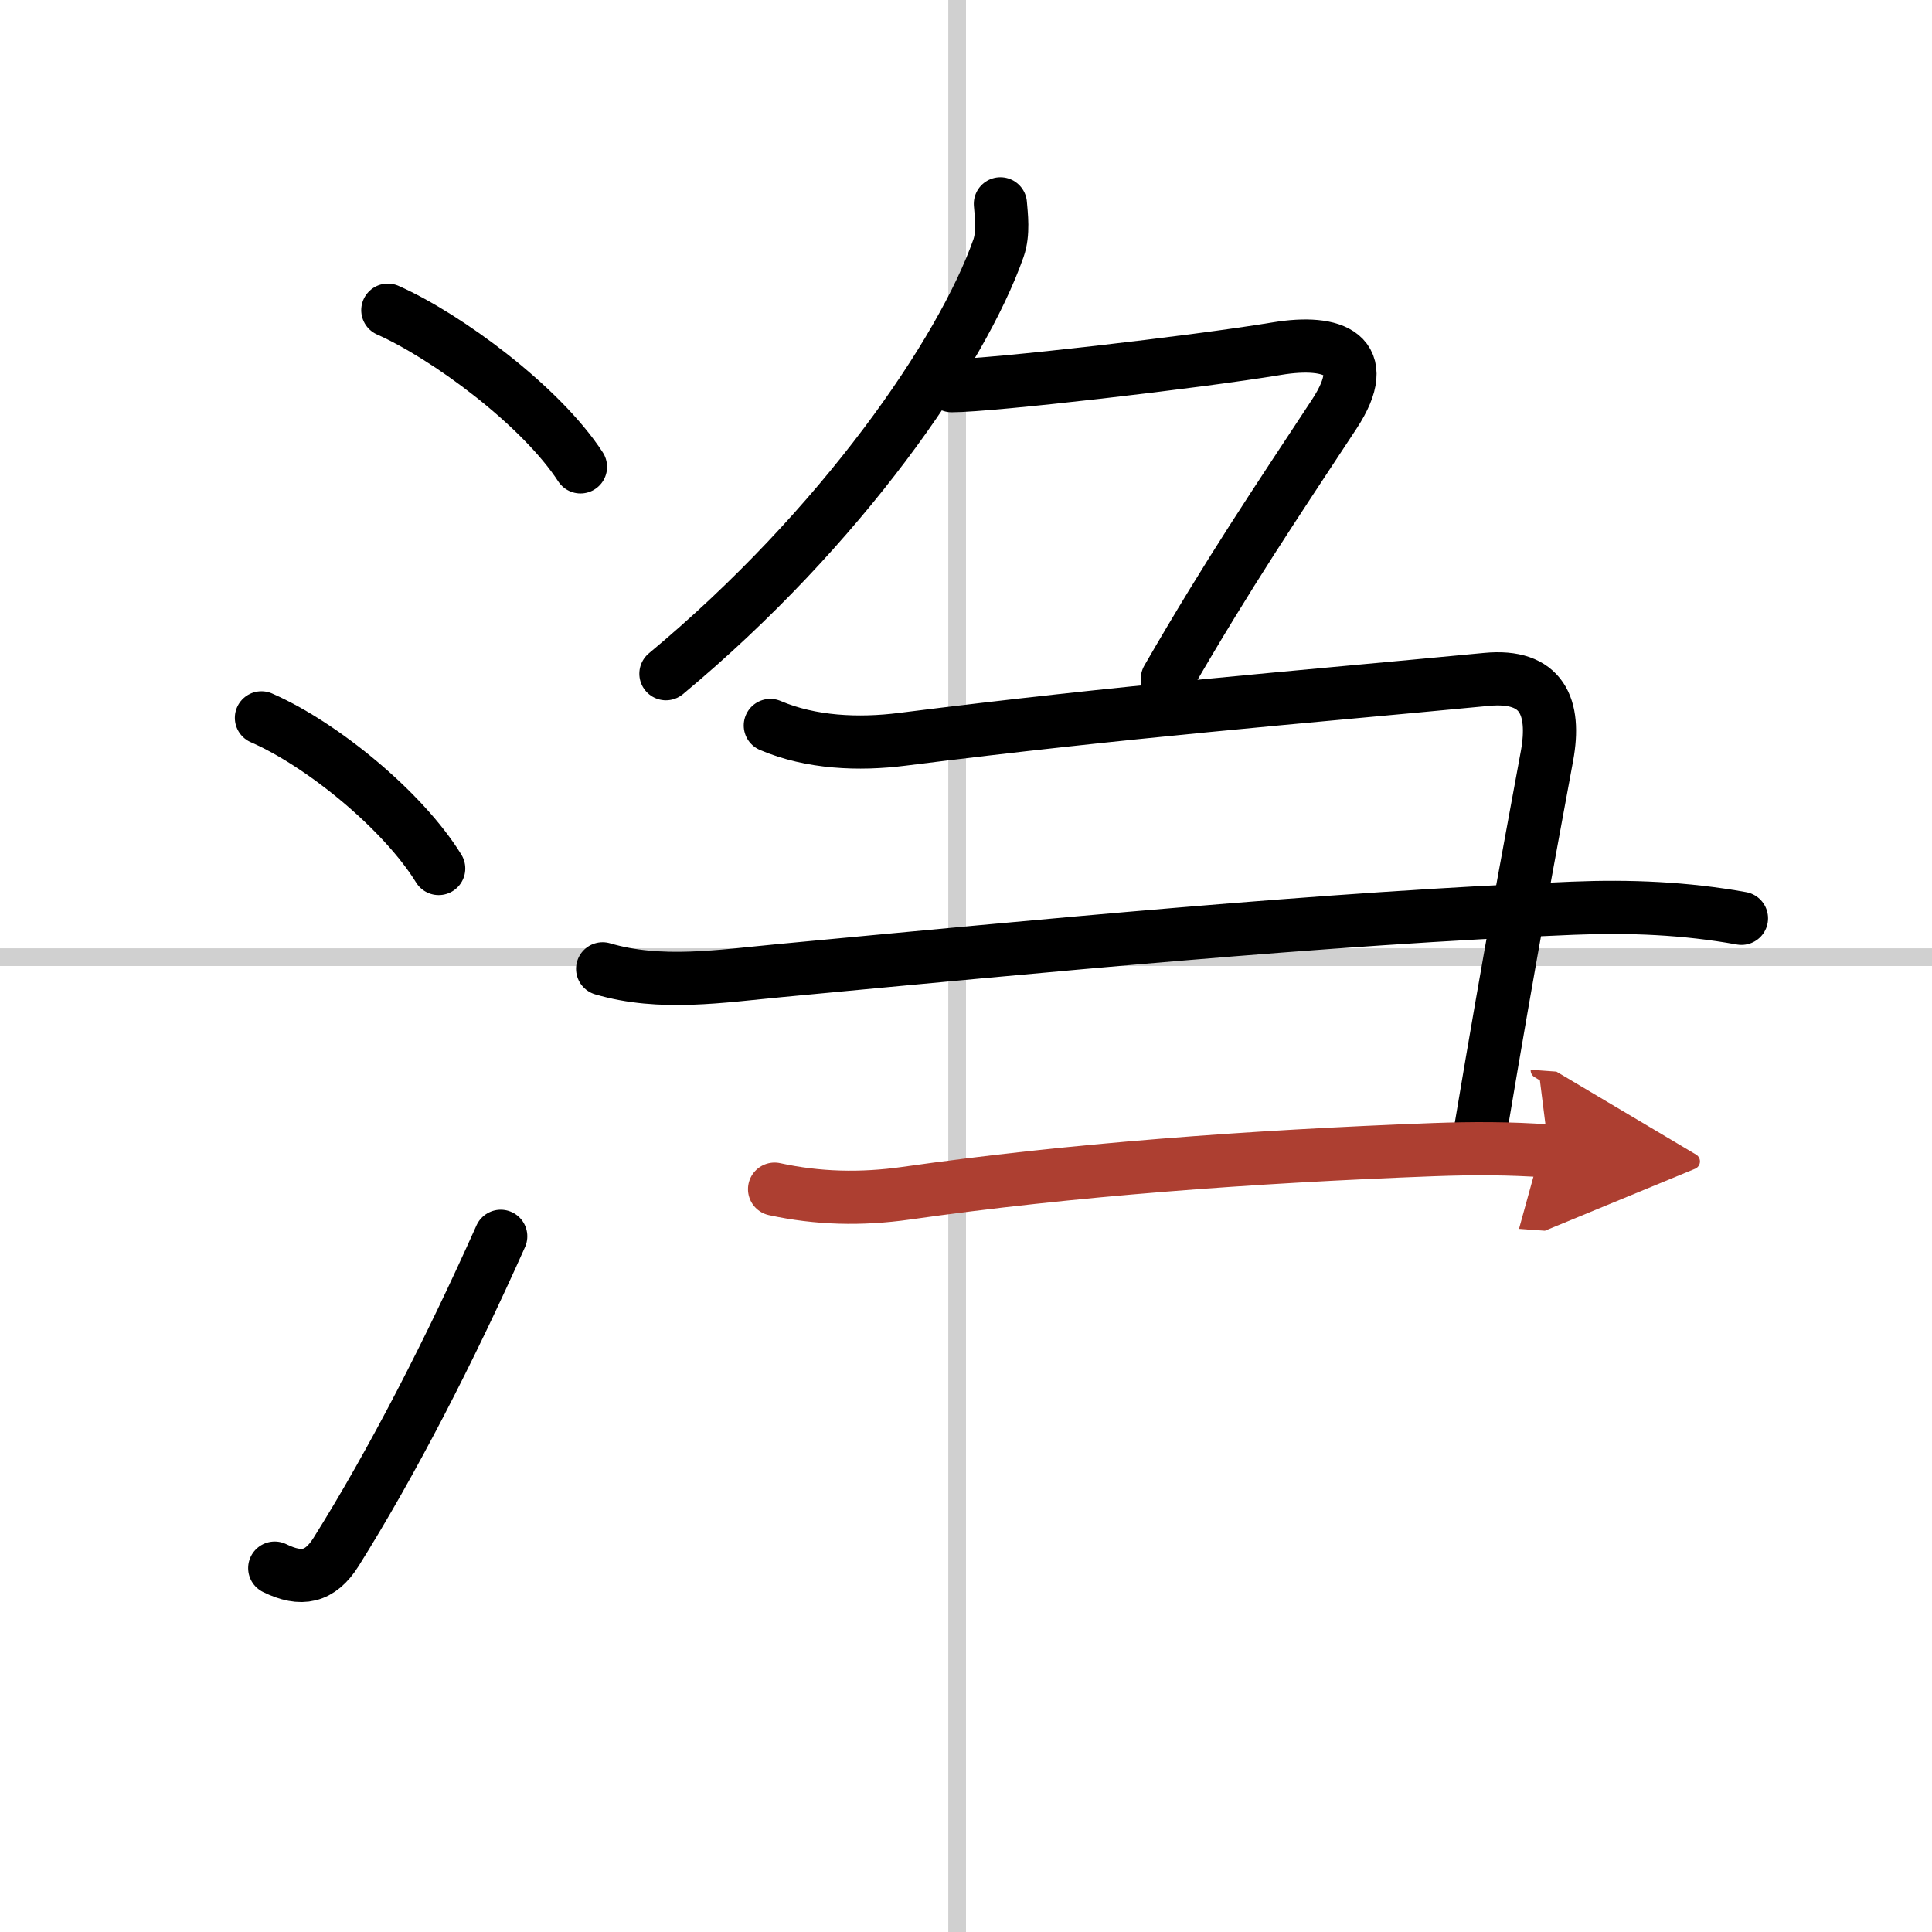 <svg width="400" height="400" viewBox="0 0 109 109" xmlns="http://www.w3.org/2000/svg"><defs><marker id="a" markerWidth="4" orient="auto" refX="1" refY="5" viewBox="0 0 10 10"><polyline points="0 0 10 5 0 10 1 5" fill="#ad3f31" stroke="#ad3f31"/></marker></defs><g fill="none" stroke="#000" stroke-linecap="round" stroke-linejoin="round" stroke-width="3"><rect width="100%" height="100%" fill="#fff" stroke="#fff"/><line x1="54" x2="54" y2="109" stroke="#d0d0d0" stroke-width="1"/><line x2="109" y1="54" y2="54" stroke="#d0d0d0" stroke-width="1"/><path d="m21.88 17.5c3.31 1.47 8.62 5.38 10.87 8.84"/><path d="m14.75 40.5c3.44 1.5 8 5.25 10 8.5"/><path d="m15.5 88.47c1.5 0.74 2.56 0.52 3.46-0.91 3.19-5.09 6.39-11.32 9.29-17.81"/><path d="m56.44 11.5c0.05 0.62 0.19 1.66-0.11 2.51-2.06 5.85-8.83 15.74-18.76 24"/><path d="m53.69 21.76c2.2 0 13.78-1.33 18.35-2.09 3.2-0.53 5.45 0.32 3.24 3.69-3.36 5.11-5.92 8.88-9.42 14.94"/><path d="m43.46 40.93c2.29 0.98 5 1.09 7.44 0.78 12.6-1.59 22.1-2.34 32.97-3.38 3.14-0.3 3.91 1.56 3.41 4.31-1.11 6.07-1.96 10.43-3.75 21.1"/><path d="m34 54.66c3.25 0.96 6.69 0.41 10 0.1 14.56-1.37 30.85-2.96 44.75-3.52 3.2-0.13 6.33 0 9.5 0.57"/><path d="m43.7 67.09c2.43 0.53 4.88 0.59 7.42 0.23 9.26-1.32 19.39-2.07 29.76-2.46 2.21-0.08 4.29-0.08 6.5 0.08" marker-end="url(#a)" stroke="#ad3f31"/></g></svg>
